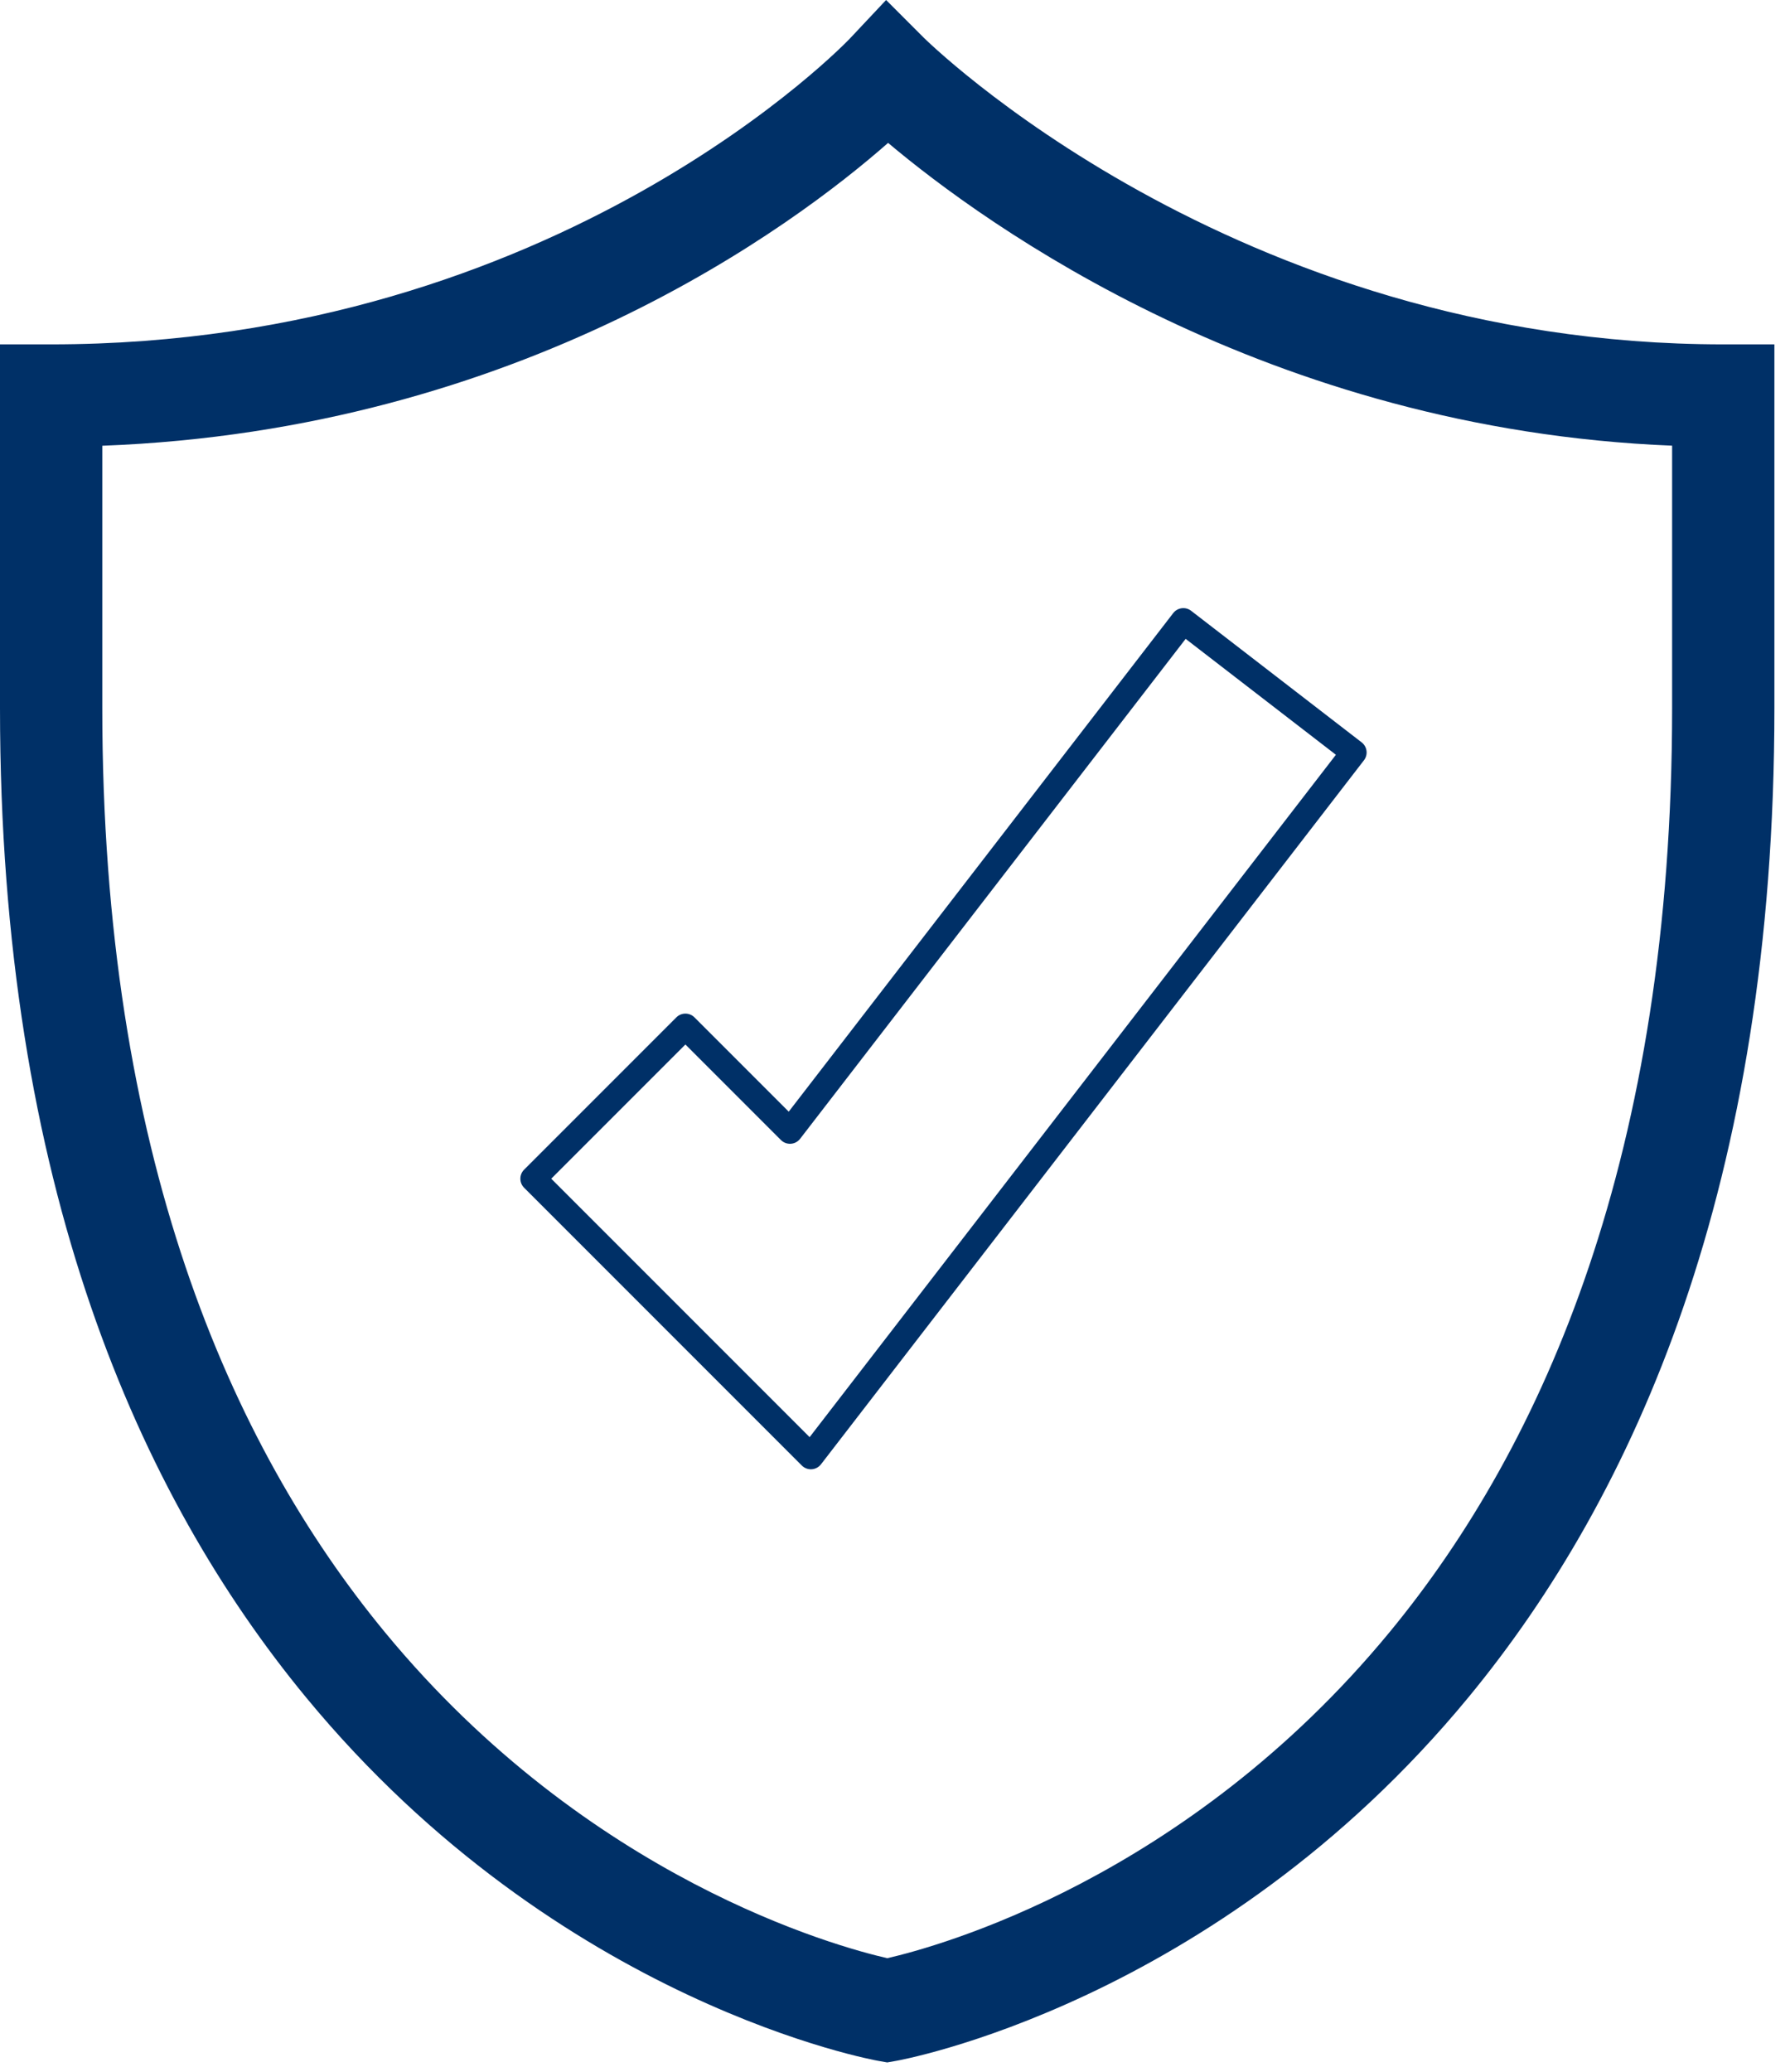 <?xml version="1.0" encoding="UTF-8" standalone="no"?>
<!DOCTYPE svg PUBLIC "-//W3C//DTD SVG 1.1//EN" "http://www.w3.org/Graphics/SVG/1.1/DTD/svg11.dtd">
<svg width="100%" height="100%" viewBox="0 0 70 81" version="1.1" xmlns="http://www.w3.org/2000/svg" xmlns:xlink="http://www.w3.org/1999/xlink" xml:space="preserve" xmlns:serif="http://www.serif.com/" style="fill-rule:evenodd;clip-rule:evenodd;stroke-linejoin:round;stroke-miterlimit:2;">
    <g transform="matrix(1,0,0,-1,-27.2,102.631)">
        <path d="M96.59,74.954C96.59,56.293 91.119,44.15 84.625,36.275C74.692,24.23 62.247,22.063 62.247,22.063L61.896,22.001L61.545,22.063C61.545,22.063 49.099,24.23 39.166,36.275C32.672,44.15 27.2,56.293 27.2,74.954L27.2,89.168L29.2,89.168C49.113,89.168 60.439,101.128 60.439,101.128L61.852,102.631L63.31,101.172C63.31,101.172 75.363,89.168 94.59,89.168L96.59,89.168L96.59,74.954ZM92.59,85.208C76.754,85.842 65.722,93.853 61.93,97.045C58.253,93.812 47.566,85.818 31.2,85.205L31.2,74.954C31.2,57.538 36.191,46.17 42.252,38.82C50.216,29.163 59.939,26.524 61.898,26.076C63.854,26.524 73.576,29.163 81.539,38.82C87.599,46.17 92.59,57.538 92.59,74.954L92.59,85.208Z" style="fill:rgb(0,48,103);"/>
    </g>
    <g transform="matrix(1,0,0,-1,-27.2,102.375)">
        <path d="M58.556,45.081L47.696,55.941C47.501,56.136 47.501,56.452 47.696,56.648L53.65,62.602C53.846,62.797 54.162,62.797 54.357,62.602L58.044,58.915L73.08,78.406C73.249,78.624 73.563,78.665 73.781,78.496L80.448,73.353C80.553,73.272 80.622,73.153 80.639,73.021C80.656,72.89 80.62,72.757 80.539,72.652L59.306,45.129C59.218,45.015 59.085,44.944 58.942,44.935C58.798,44.926 58.658,44.979 58.556,45.081ZM58.861,46.19C58.861,46.19 79.442,72.867 79.442,72.867L73.566,77.399L58.489,57.854C58.401,57.74 58.268,57.669 58.125,57.66C57.981,57.651 57.841,57.704 57.739,57.806L54.004,61.541L48.757,56.294L58.861,46.19Z" style="fill:rgb(0,48,103);"/>
    </g>
</svg>
